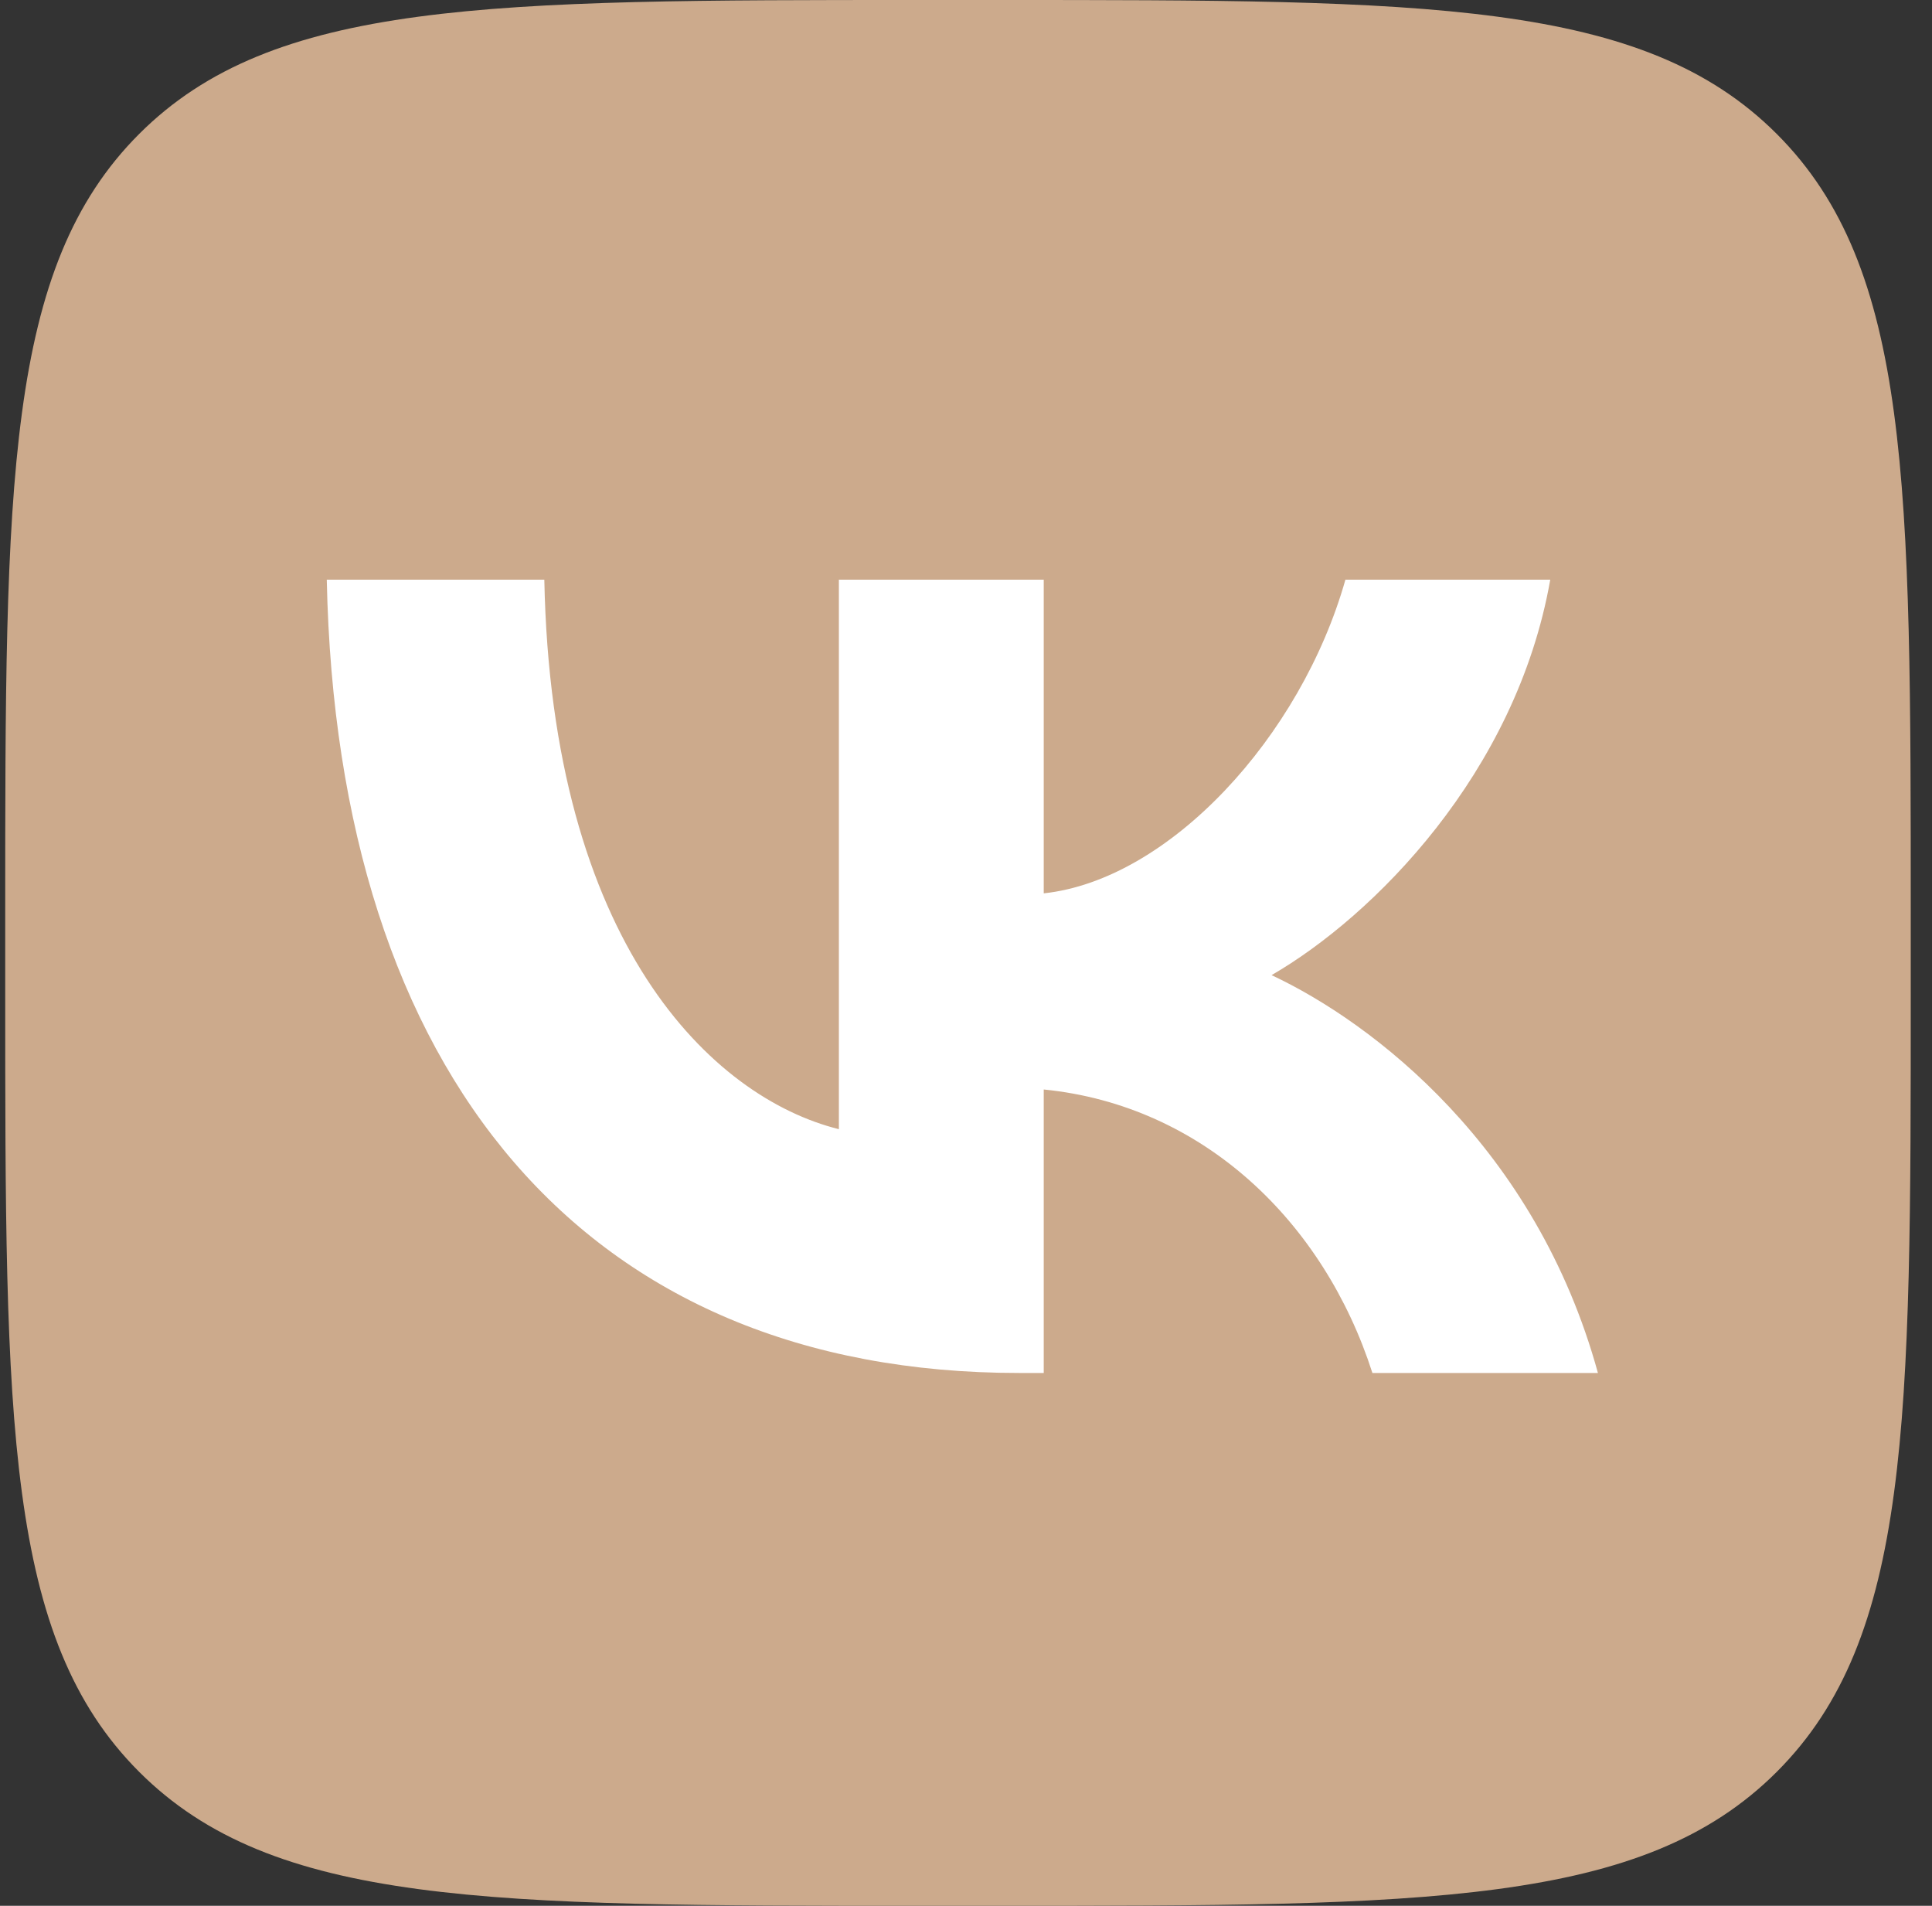 <svg width="73" height="72" viewBox="0 0 73 72" fill="none" xmlns="http://www.w3.org/2000/svg">
<rect x="0" y="0" width="73" height="72" fill="#333333" stroke="none"/>
<g clip-path="url(#clip0_9_36)">
<path d="M0.197 34.56C0.197 18.268 0.197 10.122 5.258 5.061C10.319 0 18.465 0 34.757 0H37.636C53.928 0 62.074 0 67.135 5.061C72.197 10.122 72.197 18.268 72.197 34.56V37.44C72.197 53.732 72.197 61.878 67.135 66.939C62.074 72 53.928 72 37.636 72H34.757C18.465 72 10.319 72 5.258 66.939C0.197 61.878 0.197 53.732 0.197 37.44V34.56Z" fill="#CCAA8C"/>
<path d="M38.507 51.87C22.096 51.87 12.737 40.62 12.347 21.9H20.567C20.837 35.64 26.896 41.46 31.697 42.66V21.9H39.437V33.75C44.177 33.24 49.156 27.84 50.836 21.9H58.576C57.286 29.22 51.886 34.62 48.046 36.84C51.886 38.64 58.037 43.35 60.377 51.87H51.856C50.026 46.17 45.467 41.76 39.437 41.16V51.87H38.507Z" fill="white"/>
</g>
<defs>
<clipPath id="clip0_9_36">
<rect width="72" height="72" fill="white" transform="translate(0.197)"/>
</clipPath>
</defs>
</svg>
